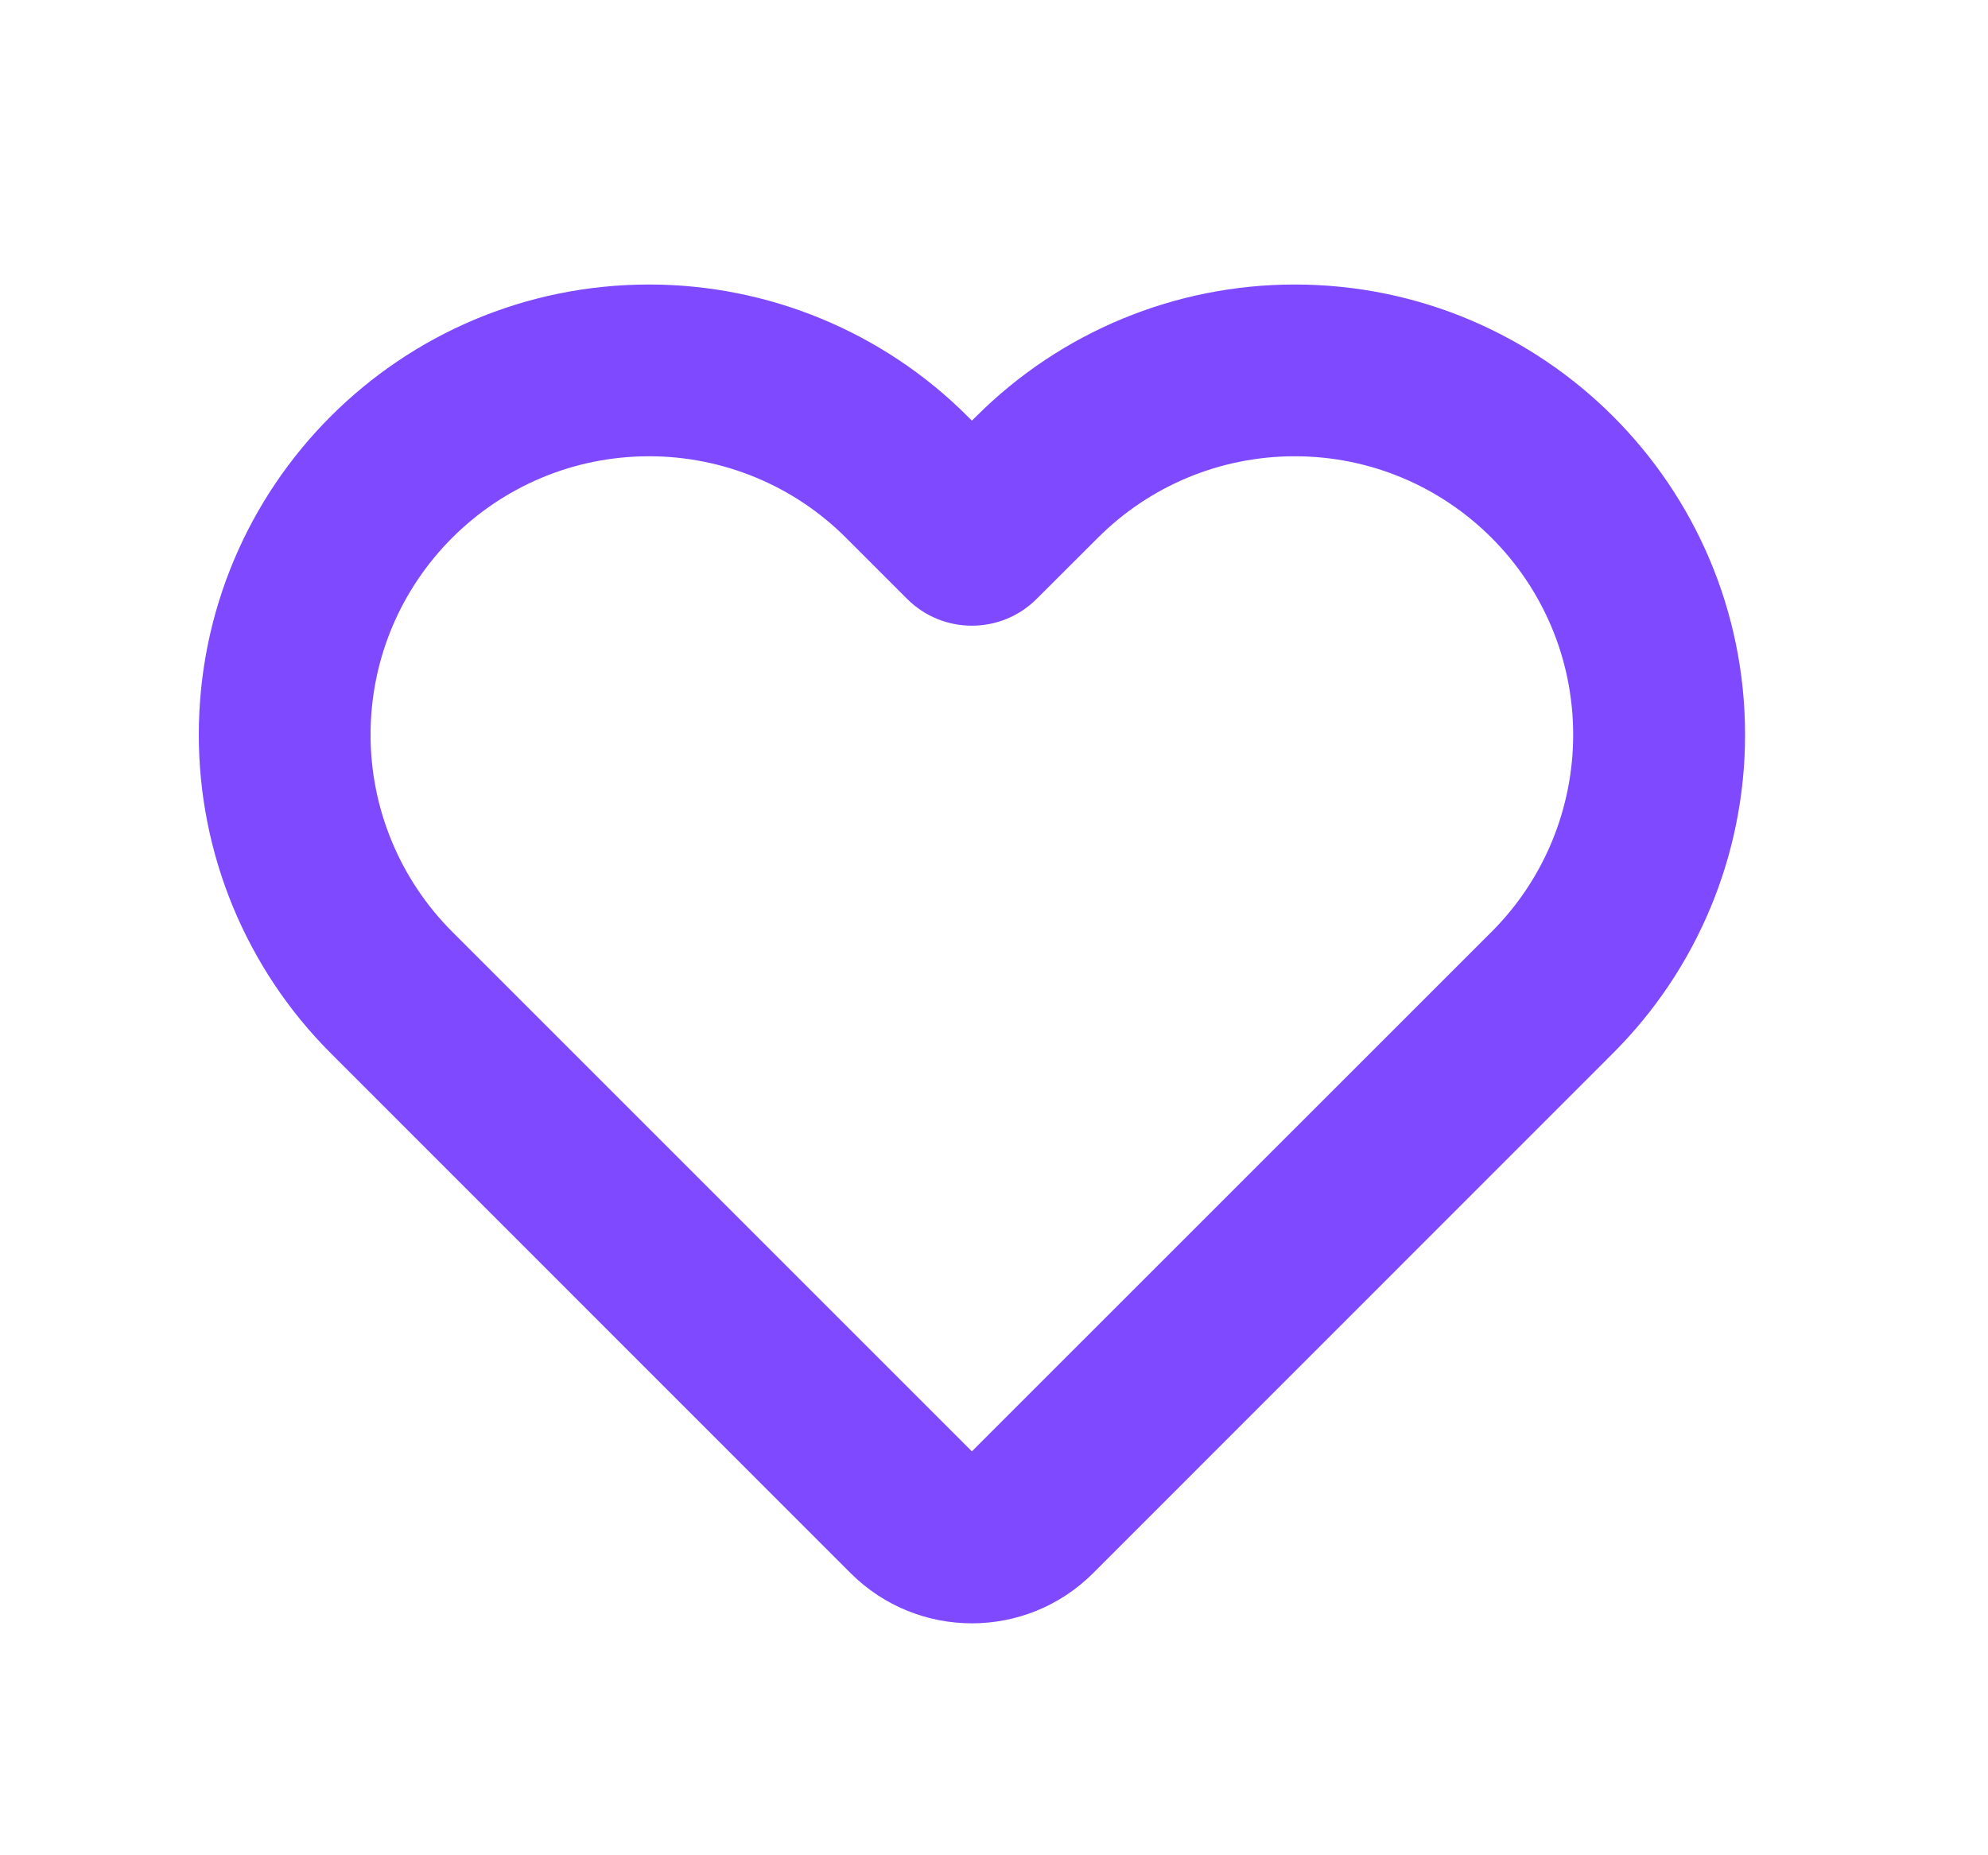 <svg width="15" height="14" viewBox="0 0 15 14" fill="none" xmlns="http://www.w3.org/2000/svg">
<path fill-rule="evenodd" clip-rule="evenodd" d="M4.898 2.147C3.021 2.147 1.5 3.668 1.5 5.545C1.5 6.446 1.858 7.31 2.495 7.947L6.418 11.871C6.924 12.376 7.743 12.376 8.248 11.871L12.171 7.947C12.809 7.31 13.167 6.446 13.167 5.545C13.167 3.668 11.645 2.147 9.769 2.147C8.867 2.147 8.003 2.505 7.366 3.142L7.333 3.174L7.301 3.142C6.664 2.505 5.799 2.147 4.898 2.147ZM2.796 5.545C2.796 4.384 3.737 3.443 4.898 3.443C5.455 3.443 5.99 3.664 6.384 4.059L6.844 4.519C7.114 4.789 7.552 4.789 7.822 4.519L8.283 4.059C8.677 3.664 9.211 3.443 9.769 3.443C10.929 3.443 11.87 4.384 11.87 5.545C11.87 6.102 11.649 6.637 11.255 7.031L7.333 10.952L3.412 7.031C3.018 6.637 2.796 6.102 2.796 5.545Z" fill="#7E49FF"/>
</svg>
